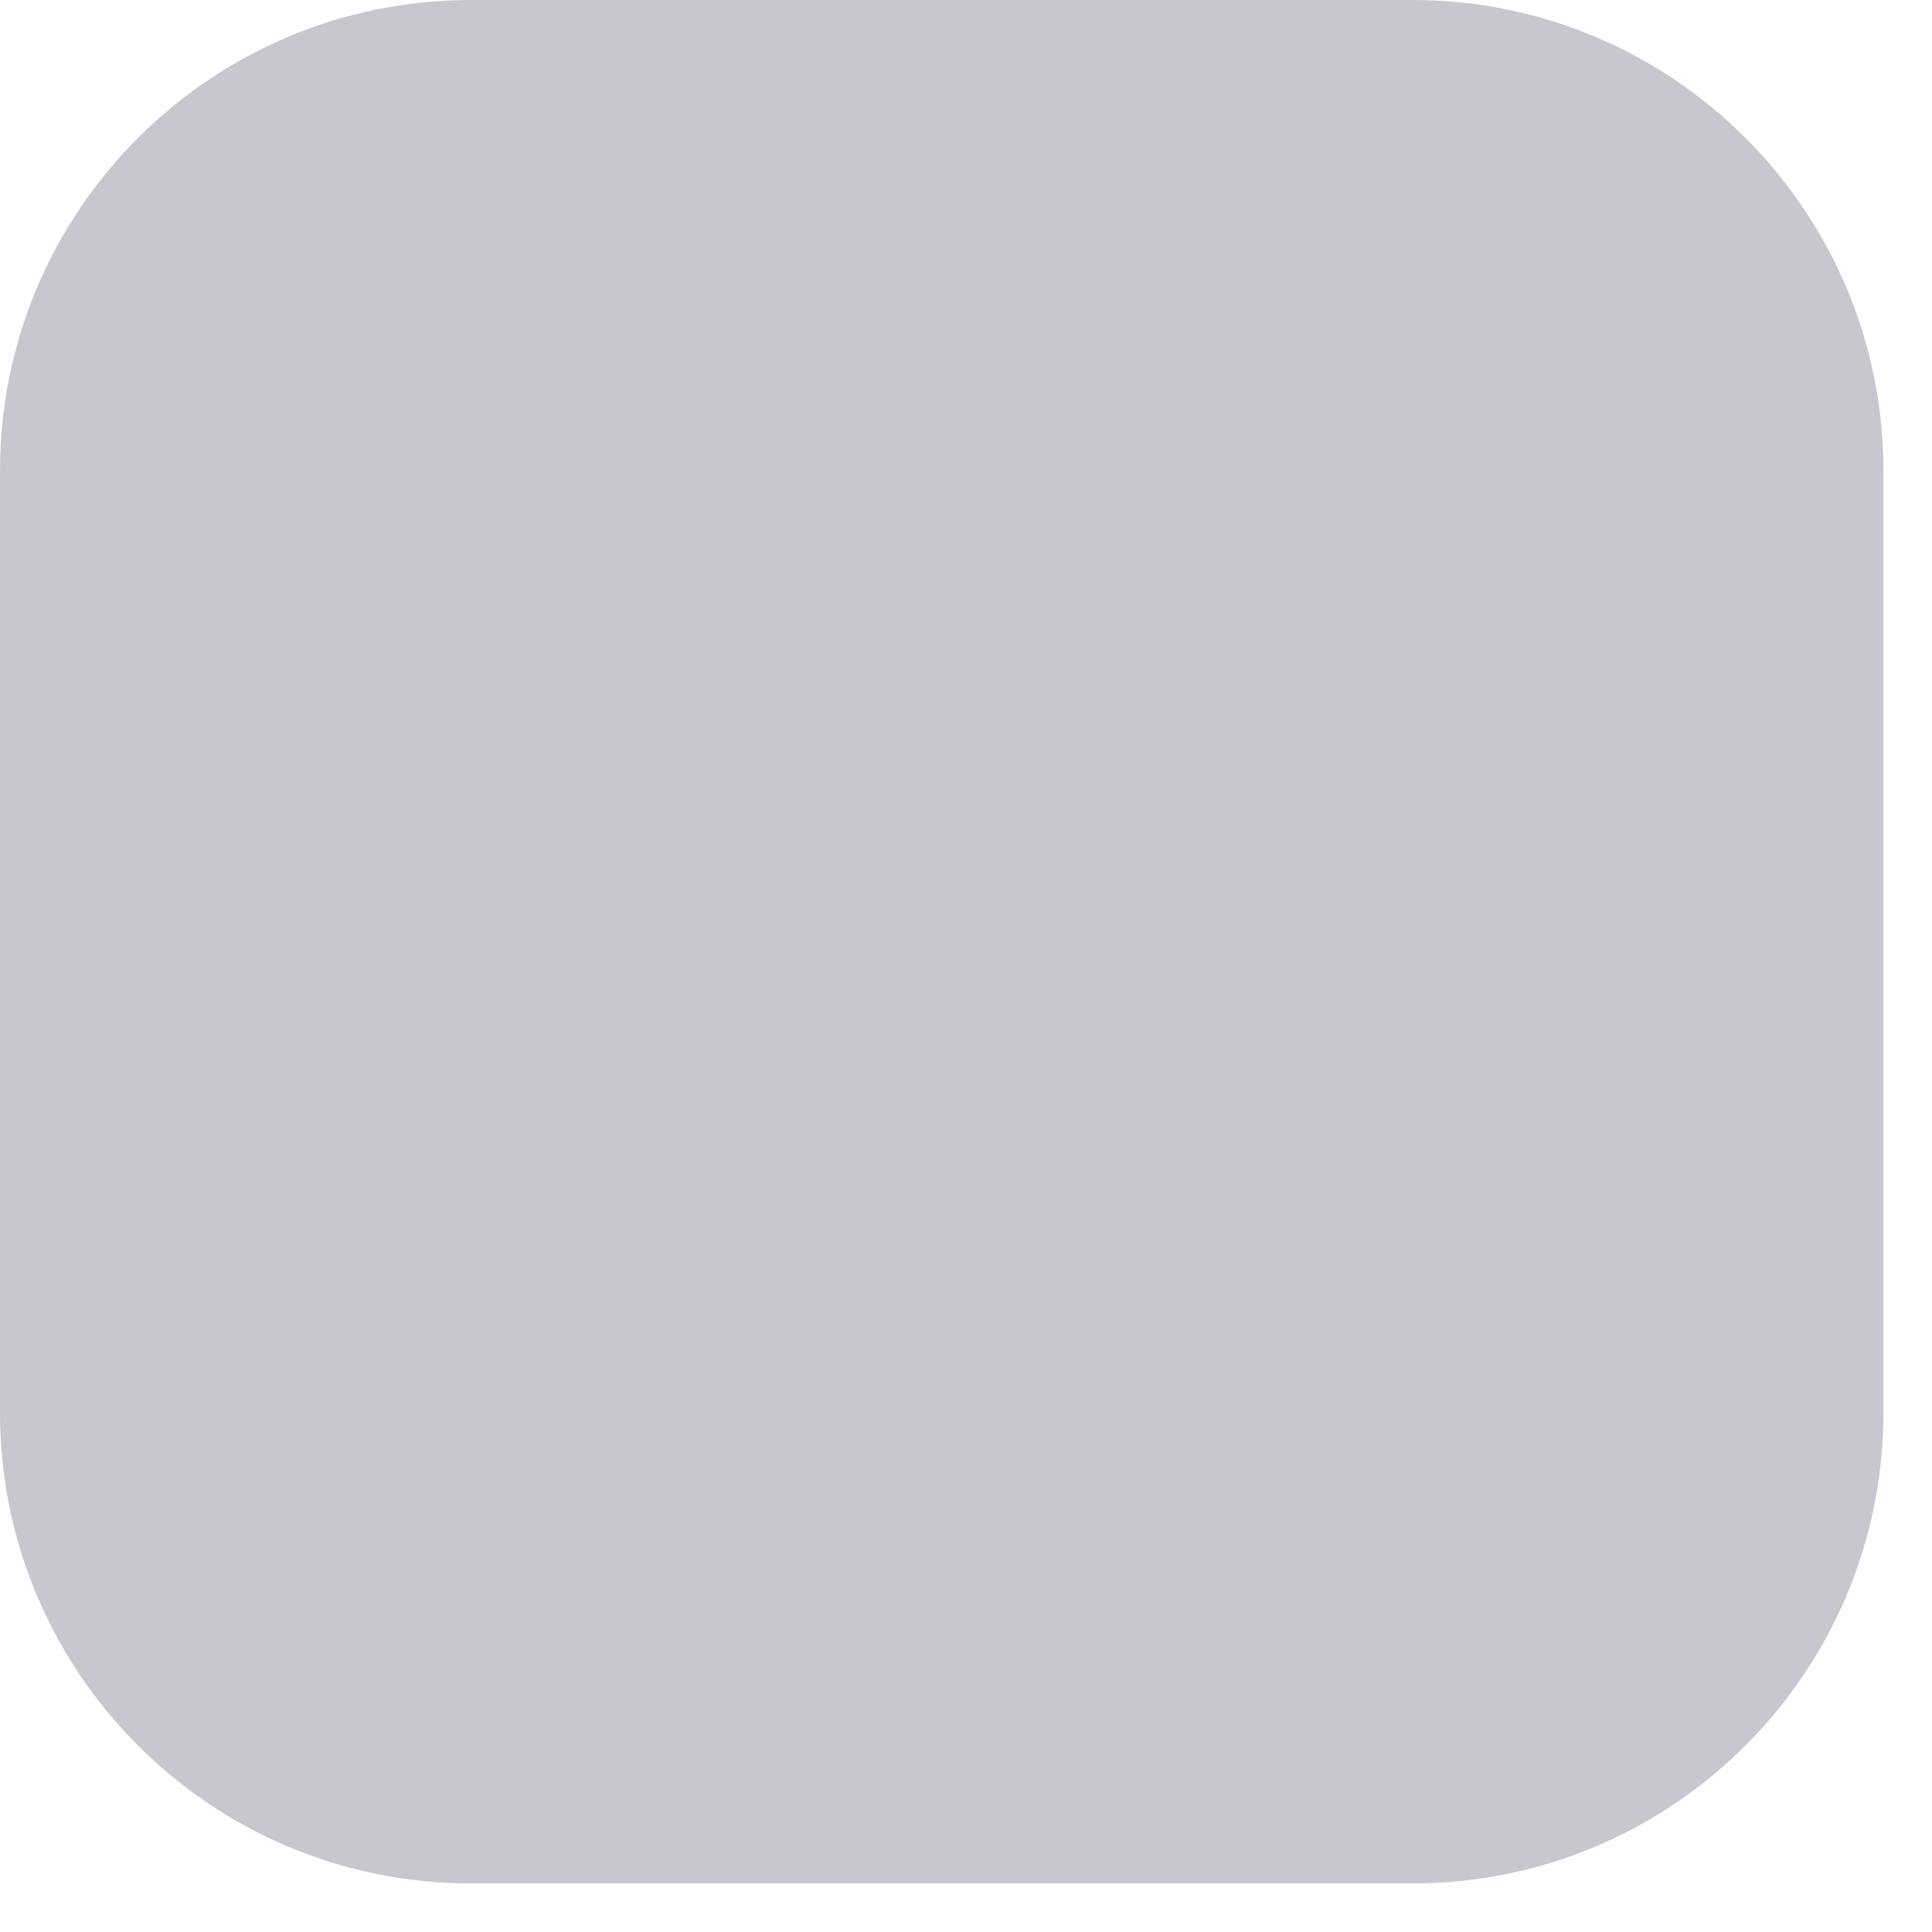 <?xml version="1.0" encoding="utf-8"?>
<svg xmlns="http://www.w3.org/2000/svg" fill="none" height="100%" overflow="visible" preserveAspectRatio="none" style="display: block;" viewBox="0 0 7 7" width="100%">
<path d="M0 1.706C0 0.764 0.764 0 1.706 0H5.118C6.06 0 6.824 0.764 6.824 1.706V5.118C6.824 6.06 6.06 6.824 5.118 6.824H1.706C0.764 6.824 0 6.06 0 5.118V1.706Z" fill="#C7C7D0" id="Solid"/>
</svg>